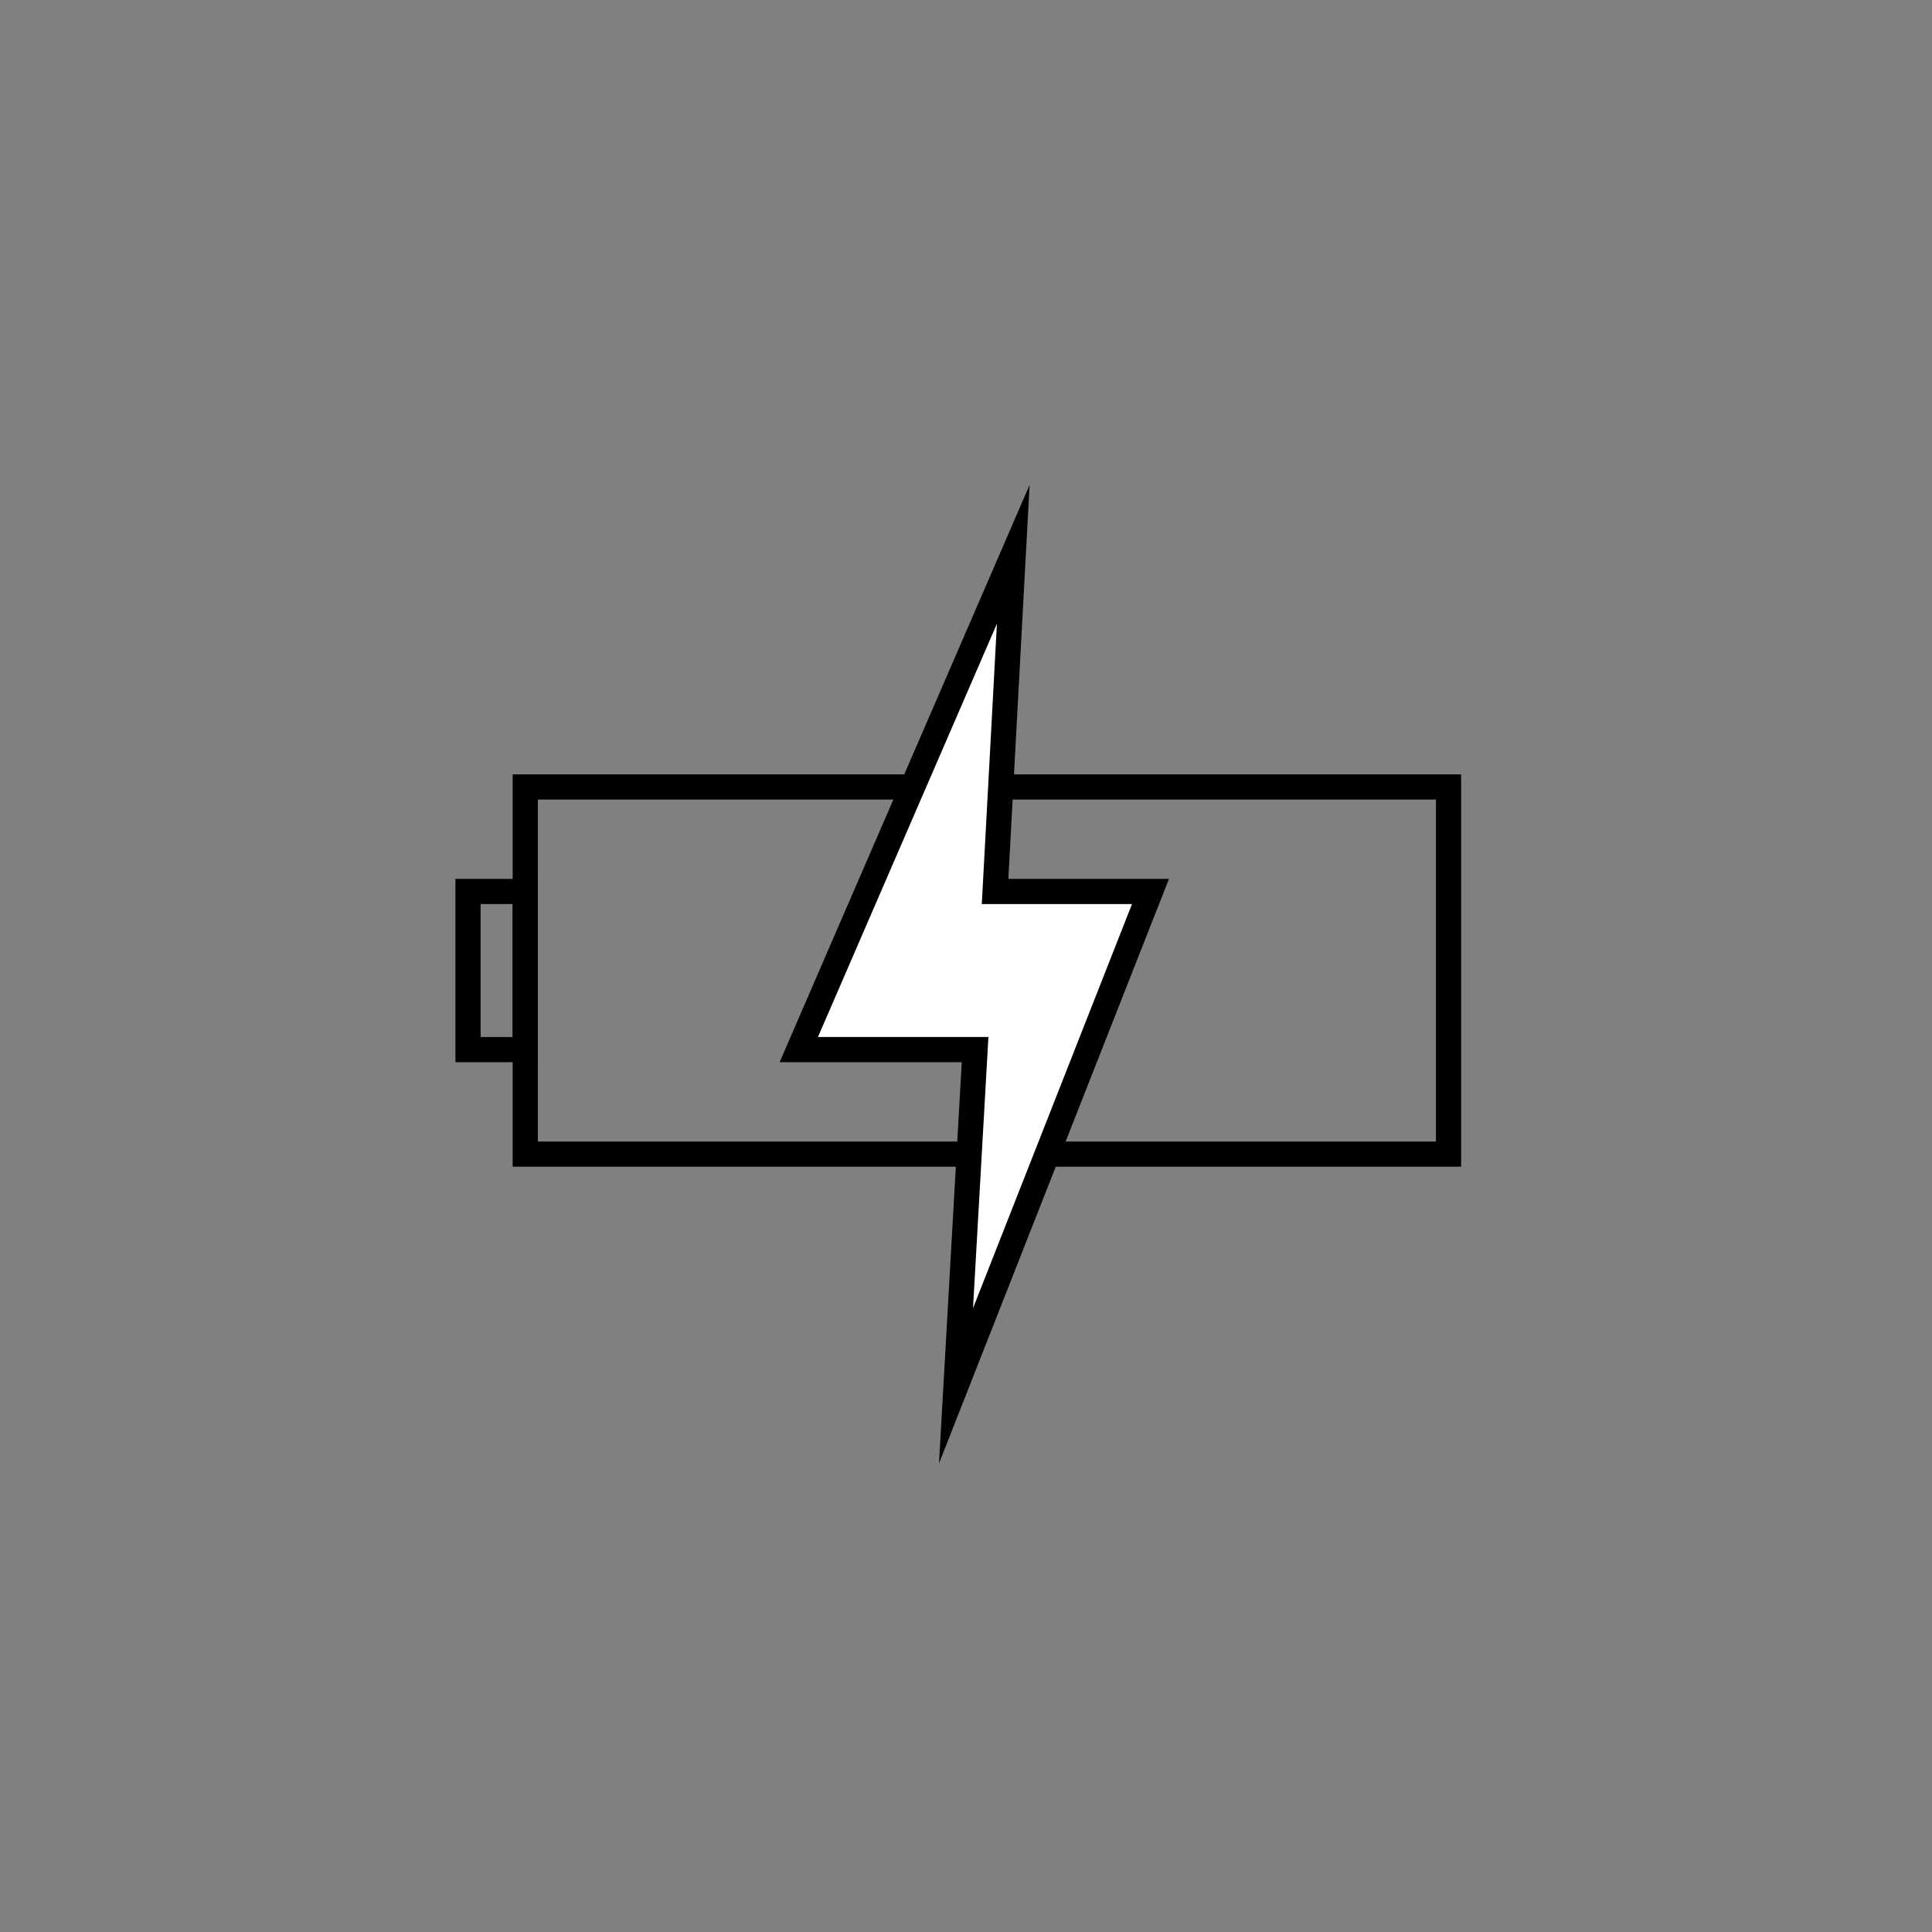 <?xml version="1.0" encoding="UTF-8" standalone="no"?>
<!-- Generator: Adobe Illustrator 28.2.0, SVG Export Plug-In . SVG Version: 6.00 Build 0)  -->

<svg
   version="1.1"
   id="Layer_1"
   x="0px"
   y="0px"
   viewBox="0 0 212.6 212.6"
   style="enable-background:new 0 0 212.6 212.6;"
   xml:space="preserve"
   sodipodi:docname="71acf089-4f43-4bd3-aa73-3db56f19c369.svgz"
   xmlns:inkscape="http://www.inkscape.org/namespaces/inkscape"
   xmlns:sodipodi="http://sodipodi.sourceforge.net/DTD/sodipodi-0.dtd"
   xmlns="http://www.w3.org/2000/svg"
   xmlns:svg="http://www.w3.org/2000/svg"><rect x="0" y="0" width="212.6" height="212.6" fill="#808080" stroke="none"/><defs
   id="defs2" /><sodipodi:namedview
   id="namedview2"
   pagecolor="#ffffff"
   bordercolor="#000000"
   borderopacity="0.25"
   inkscape:showpageshadow="2"
   inkscape:pageopacity="0.0"
   inkscape:pagecheckerboard="0"
   inkscape:deskcolor="#d1d1d1" />
<style
   type="text/css"
   id="style1">
	.st0{fill:none;stroke:#000000;stroke-width:2.77;stroke-miterlimit:10;}
	.st1{fill:#FFFFFF;stroke:#000000;stroke-width:2.77;stroke-miterlimit:10;}
</style>
<rect
   x="57.8"
   y="86.6"
   class="st0"
   width="101.6"
   height="40.4"
   id="rect1" />
<rect
   x="51.5"
   y="98.1"
   class="st0"
   width="6.3"
   height="17.4"
   id="rect2" />
<polygon
   class="st1"
   points="111.5,61 87.9,115.5 107.3,115.5 105.2,152.5 126.6,98.1 109.5,98.1 "
   id="polygon2" />
</svg>
